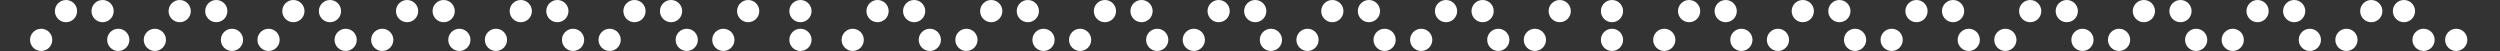 <?xml version="1.0" encoding="UTF-8"?> <svg xmlns="http://www.w3.org/2000/svg" width="1913" height="39" viewBox="0 0 1913 39" fill="none"><rect x="0" y="0" width="1913" height="39" fill="#333333" stroke="none"/><g clip-path="url(#clip0_1627_1073)"><circle cx="50.5" cy="8.5" r="8.5" fill="white"></circle><circle cx="137.5" cy="8.5" r="8.5" fill="white"></circle><circle cx="224.5" cy="8.5" r="8.5" fill="white"></circle><circle cx="311.5" cy="8.5" r="8.5" fill="white"></circle><circle cx="398.5" cy="8.5" r="8.5" fill="white"></circle><circle cx="485.5" cy="8.5" r="8.5" fill="white"></circle><circle cx="572.5" cy="8.5" r="8.5" fill="white"></circle><circle cx="90.5" cy="30.5" r="8.5" fill="white"></circle><circle cx="177.5" cy="30.5" r="8.5" fill="white"></circle><circle cx="264.5" cy="30.5" r="8.5" fill="white"></circle><circle cx="351.5" cy="30.5" r="8.5" fill="white"></circle><circle cx="438.5" cy="30.5" r="8.5" fill="white"></circle><circle cx="525.5" cy="30.5" r="8.5" fill="white"></circle><circle cx="612.5" cy="30.5" r="8.5" fill="white"></circle><circle cx="671.5" cy="8.5" r="8.5" fill="white"></circle><circle cx="758.5" cy="8.5" r="8.5" fill="white"></circle><circle cx="845.5" cy="8.5" r="8.5" fill="white"></circle><circle cx="932.5" cy="8.5" r="8.5" fill="white"></circle><circle cx="1019.5" cy="8.5" r="8.5" fill="white"></circle><circle cx="1106.5" cy="8.5" r="8.5" fill="white"></circle><circle cx="1193.5" cy="8.5" r="8.5" fill="white"></circle><circle cx="711.5" cy="30.5" r="8.5" fill="white"></circle><circle cx="798.5" cy="30.5" r="8.5" fill="white"></circle><circle cx="885.5" cy="30.5" r="8.5" fill="white"></circle><circle cx="972.5" cy="30.5" r="8.5" fill="white"></circle><circle cx="1059.5" cy="30.5" r="8.5" fill="white"></circle><circle cx="1146.5" cy="30.5" r="8.5" fill="white"></circle><circle cx="1233.5" cy="30.5" r="8.5" fill="white"></circle><circle cx="1292.5" cy="8.5" r="8.5" fill="white"></circle><circle cx="1379.5" cy="8.5" r="8.5" fill="white"></circle><circle cx="1466.5" cy="8.5" r="8.5" fill="white"></circle><circle cx="1553.5" cy="8.5" r="8.5" fill="white"></circle><circle cx="1640.5" cy="8.5" r="8.5" fill="white"></circle><circle cx="1727.5" cy="8.5" r="8.5" fill="white"></circle><circle cx="1814.5" cy="8.5" r="8.5" fill="white"></circle><circle cx="1332.5" cy="30.5" r="8.5" fill="white"></circle><circle cx="1419.5" cy="30.5" r="8.5" fill="white"></circle><circle cx="1506.5" cy="30.5" r="8.5" fill="white"></circle><circle cx="1593.5" cy="30.5" r="8.5" fill="white"></circle><circle cx="1680.5" cy="30.5" r="8.5" fill="white"></circle><circle cx="1767.5" cy="30.5" r="8.5" fill="white"></circle><circle cx="1854.5" cy="30.5" r="8.5" fill="white"></circle><circle cx="78.5" cy="8.5" r="8.5" fill="white"></circle><circle cx="165.5" cy="8.5" r="8.5" fill="white"></circle><circle cx="252.5" cy="8.5" r="8.5" fill="white"></circle><circle cx="339.5" cy="8.5" r="8.5" fill="white"></circle><circle cx="426.5" cy="8.5" r="8.5" fill="white"></circle><circle cx="513.5" cy="8.5" r="8.5" fill="white"></circle><circle cx="31.5" cy="30.5" r="8.5" fill="white"></circle><circle cx="118.5" cy="30.5" r="8.5" fill="white"></circle><circle cx="205.5" cy="30.5" r="8.5" fill="white"></circle><circle cx="292.5" cy="30.5" r="8.5" fill="white"></circle><circle cx="379.5" cy="30.5" r="8.5" fill="white"></circle><circle cx="466.5" cy="30.5" r="8.5" fill="white"></circle><circle cx="553.5" cy="30.5" r="8.5" fill="white"></circle><circle cx="612.5" cy="8.5" r="8.5" fill="white"></circle><circle cx="699.5" cy="8.5" r="8.5" fill="white"></circle><circle cx="786.5" cy="8.5" r="8.5" fill="white"></circle><circle cx="873.5" cy="8.5" r="8.5" fill="white"></circle><circle cx="960.5" cy="8.5" r="8.5" fill="white"></circle><circle cx="1047.5" cy="8.5" r="8.5" fill="white"></circle><circle cx="1134.5" cy="8.5" r="8.5" fill="white"></circle><circle cx="652.5" cy="30.5" r="8.5" fill="white"></circle><circle cx="739.5" cy="30.5" r="8.5" fill="white"></circle><circle cx="826.5" cy="30.5" r="8.5" fill="white"></circle><circle cx="913.5" cy="30.5" r="8.5" fill="white"></circle><circle cx="1000.5" cy="30.5" r="8.5" fill="white"></circle><circle cx="1087.5" cy="30.5" r="8.5" fill="white"></circle><circle cx="1174.5" cy="30.5" r="8.5" fill="white"></circle><circle cx="1233.5" cy="8.5" r="8.5" fill="white"></circle><circle cx="1320.5" cy="8.5" r="8.5" fill="white"></circle><circle cx="1407.5" cy="8.5" r="8.5" fill="white"></circle><circle cx="1494.5" cy="8.5" r="8.5" fill="white"></circle><circle cx="1581.5" cy="8.5" r="8.5" fill="white"></circle><circle cx="1668.5" cy="8.5" r="8.5" fill="white"></circle><circle cx="1755.5" cy="8.5" r="8.5" fill="white"></circle><circle cx="1273.5" cy="30.5" r="8.5" fill="white"></circle><circle cx="1360.5" cy="30.5" r="8.5" fill="white"></circle><circle cx="1447.5" cy="30.5" r="8.5" fill="white"></circle><circle cx="1534.5" cy="30.5" r="8.5" fill="white"></circle><circle cx="1621.5" cy="30.5" r="8.5" fill="white"></circle><circle cx="1708.5" cy="30.5" r="8.5" fill="white"></circle><circle cx="1795.5" cy="30.5" r="8.5" fill="white"></circle><circle cx="1839.5" cy="8.5" r="8.5" fill="white"></circle><circle cx="1879.5" cy="30.5" r="8.5" fill="white"></circle></g><defs><clipPath id="clip0_1627_1073"><rect width="1913" height="39" fill="white"></rect></clipPath></defs></svg> 